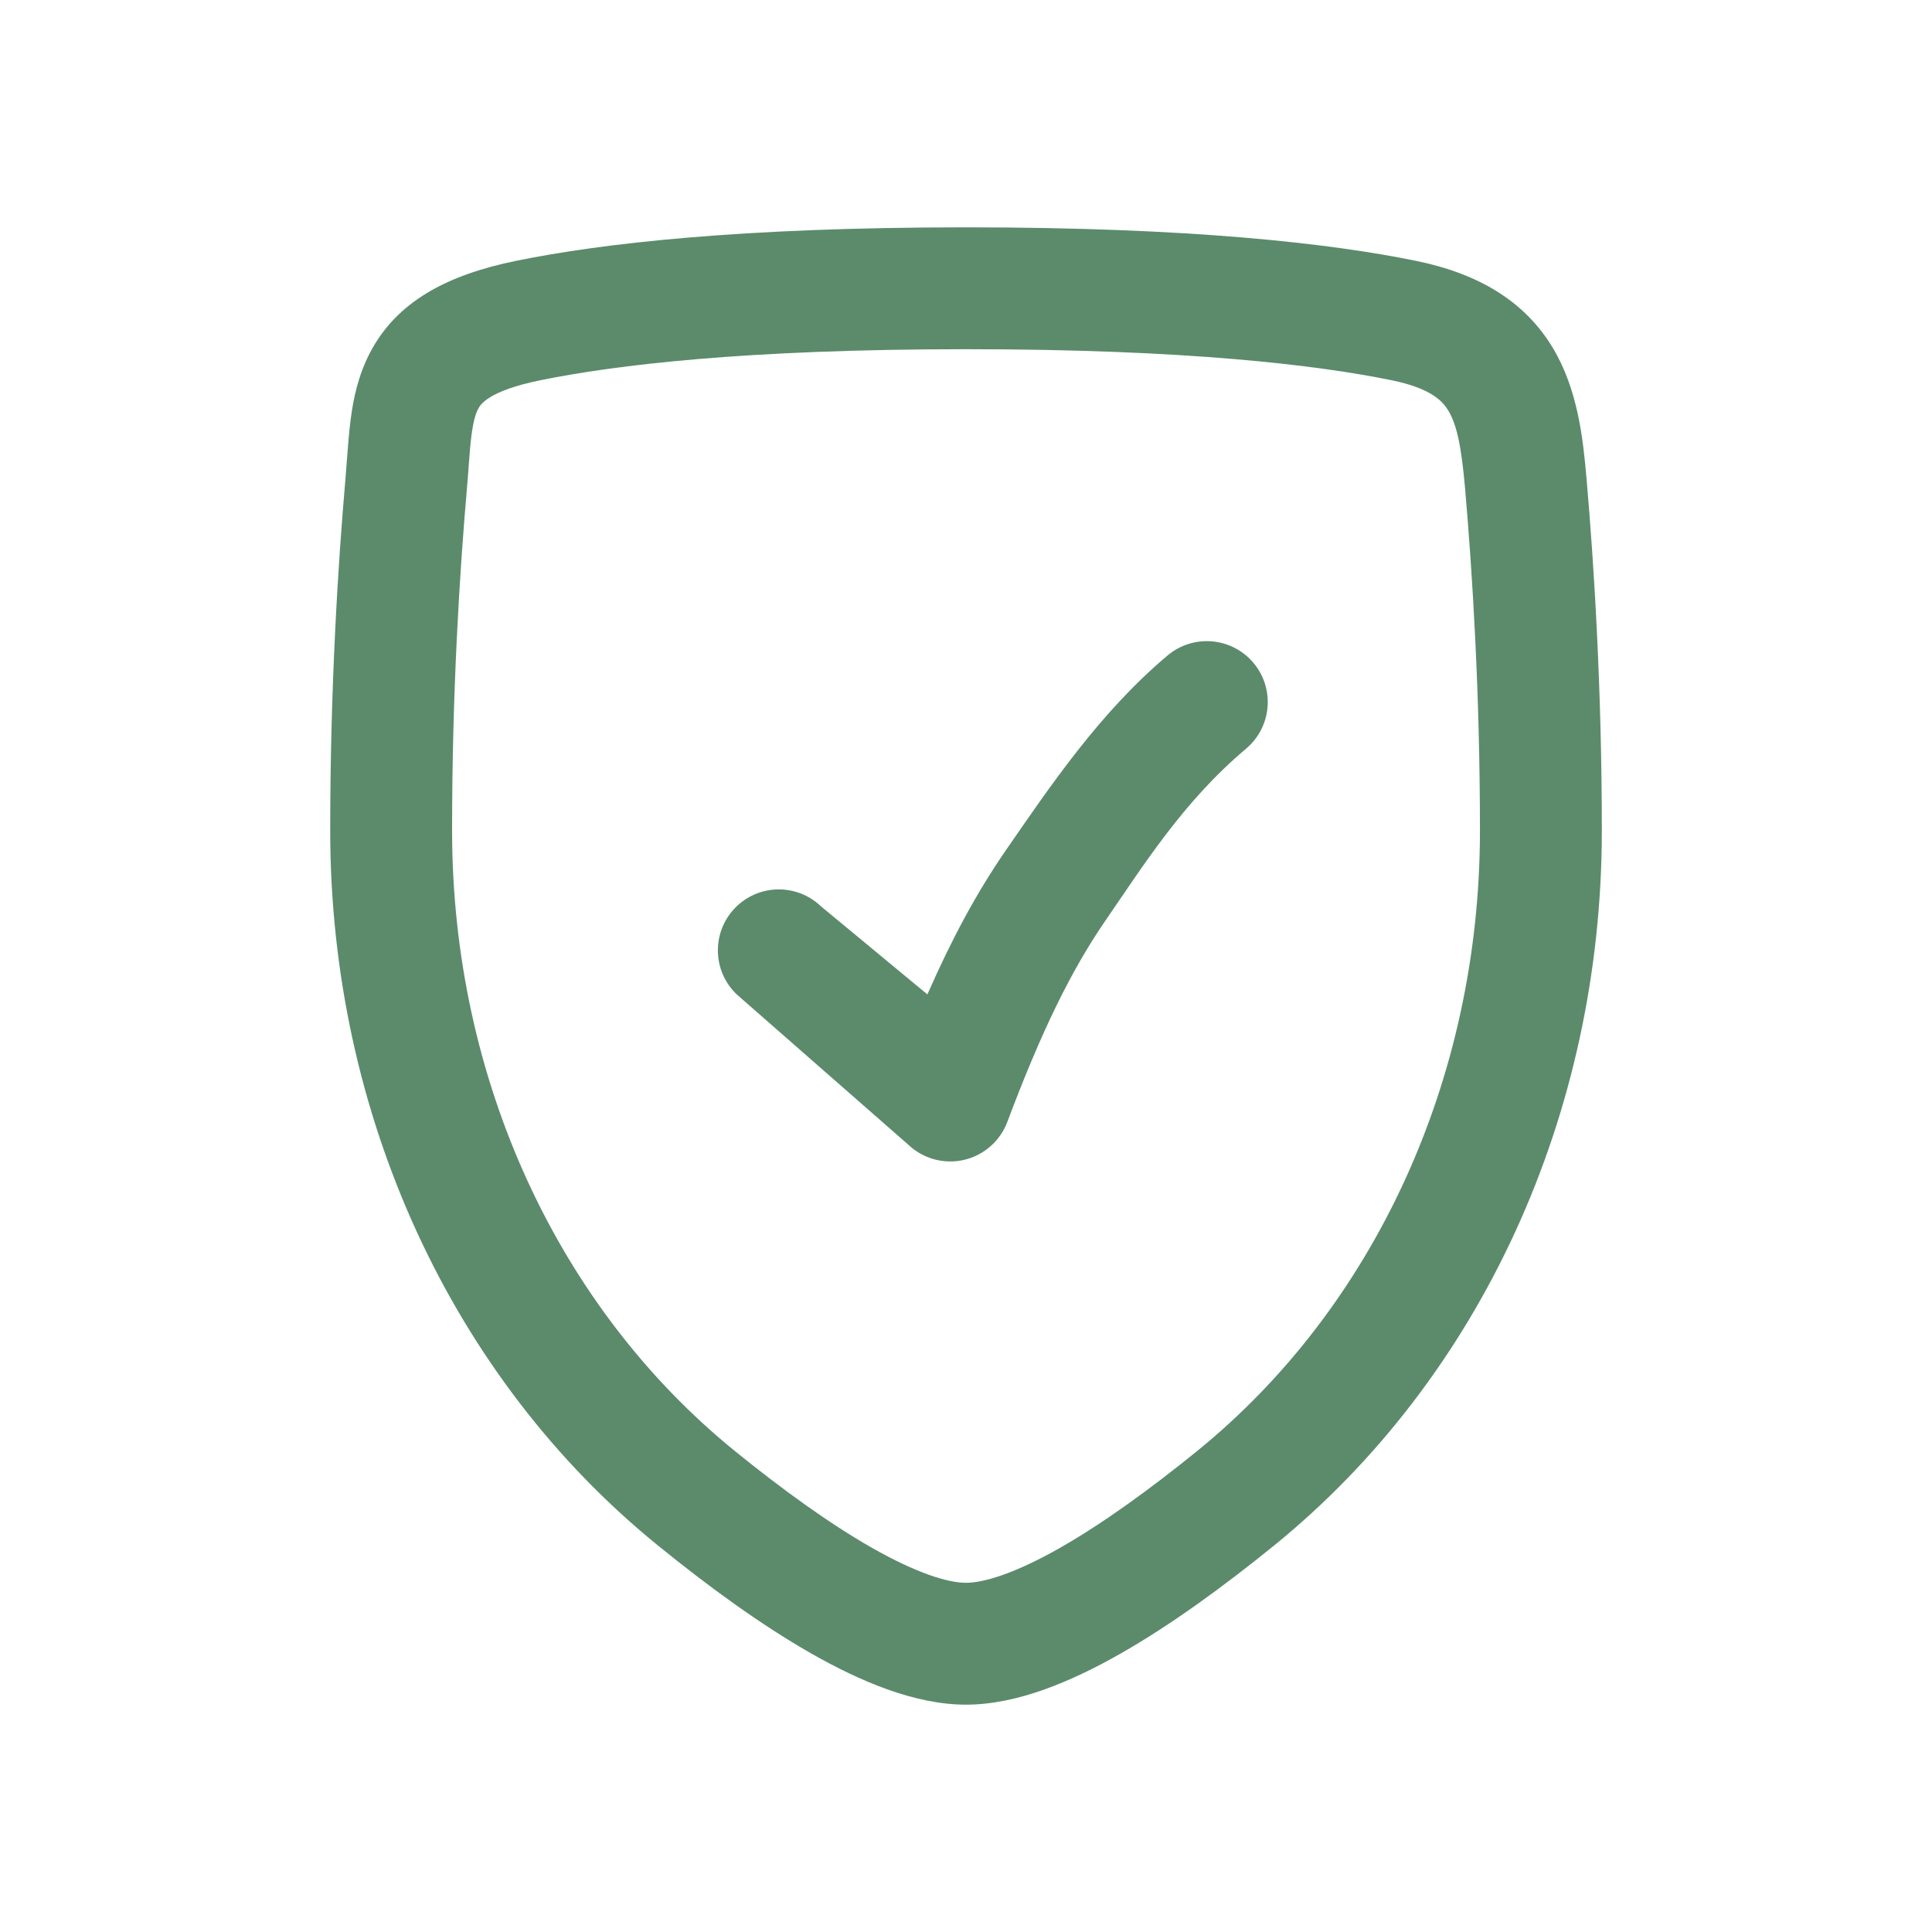<svg width="48" height="48" viewBox="0 0 48 48" fill="none" xmlns="http://www.w3.org/2000/svg">
<path fill-rule="evenodd" clip-rule="evenodd" d="M24 8.676C18.529 8.676 15.28 9.068 13.422 9.448C12.113 9.716 11.931 10.061 11.878 10.162C11.819 10.274 11.761 10.457 11.715 10.806C11.684 11.047 11.667 11.275 11.646 11.556C11.634 11.726 11.62 11.917 11.6 12.142C11.419 14.225 11.232 17.209 11.232 20.633C11.232 26.837 13.884 32.499 18.255 36.048C19.433 37.004 20.603 37.851 21.658 38.452C22.761 39.08 23.544 39.324 24 39.324C24.456 39.324 25.239 39.08 26.342 38.452C27.397 37.851 28.567 37.004 29.745 36.048C34.116 32.499 36.769 26.837 36.769 20.633C36.769 17.209 36.581 14.225 36.4 12.142C36.309 11.102 36.197 10.558 35.984 10.203C35.842 9.967 35.554 9.648 34.578 9.448C32.72 9.068 29.471 8.676 24 8.676ZM12.814 6.482C14.935 6.048 18.4 5.648 24 5.648C29.6 5.648 33.065 6.048 35.186 6.482C36.749 6.802 37.886 7.492 38.578 8.641C39.199 9.673 39.33 10.891 39.416 11.88C39.603 14.029 39.797 17.102 39.797 20.633C39.797 27.684 36.781 34.236 31.654 38.398C30.41 39.408 29.096 40.368 27.84 41.083C26.631 41.771 25.275 42.352 24 42.352C22.725 42.352 21.369 41.771 20.16 41.083C18.904 40.368 17.59 39.408 16.347 38.398C11.219 34.236 8.204 27.684 8.204 20.633C8.204 17.102 8.397 14.029 8.584 11.88C8.595 11.75 8.606 11.605 8.617 11.452C8.643 11.111 8.671 10.735 8.713 10.414C8.778 9.911 8.898 9.326 9.195 8.758C9.855 7.498 11.097 6.834 12.814 6.482ZM31.142 16.469C31.68 17.109 31.597 18.064 30.957 18.602C29.386 19.922 28.37 21.561 27.492 22.831C26.609 24.108 25.869 25.633 25.026 27.875C24.847 28.351 24.442 28.705 23.946 28.818C23.45 28.931 22.931 28.788 22.563 28.437L18.304 24.706C17.699 24.128 17.677 23.17 18.255 22.565C18.832 21.961 19.791 21.939 20.395 22.516L23.041 24.706C23.643 23.333 24.267 22.171 25.001 21.109C26.088 19.538 27.322 17.702 29.009 16.284C29.649 15.746 30.604 15.829 31.142 16.469Z" fill="#5B8B6B"/>
</svg>
